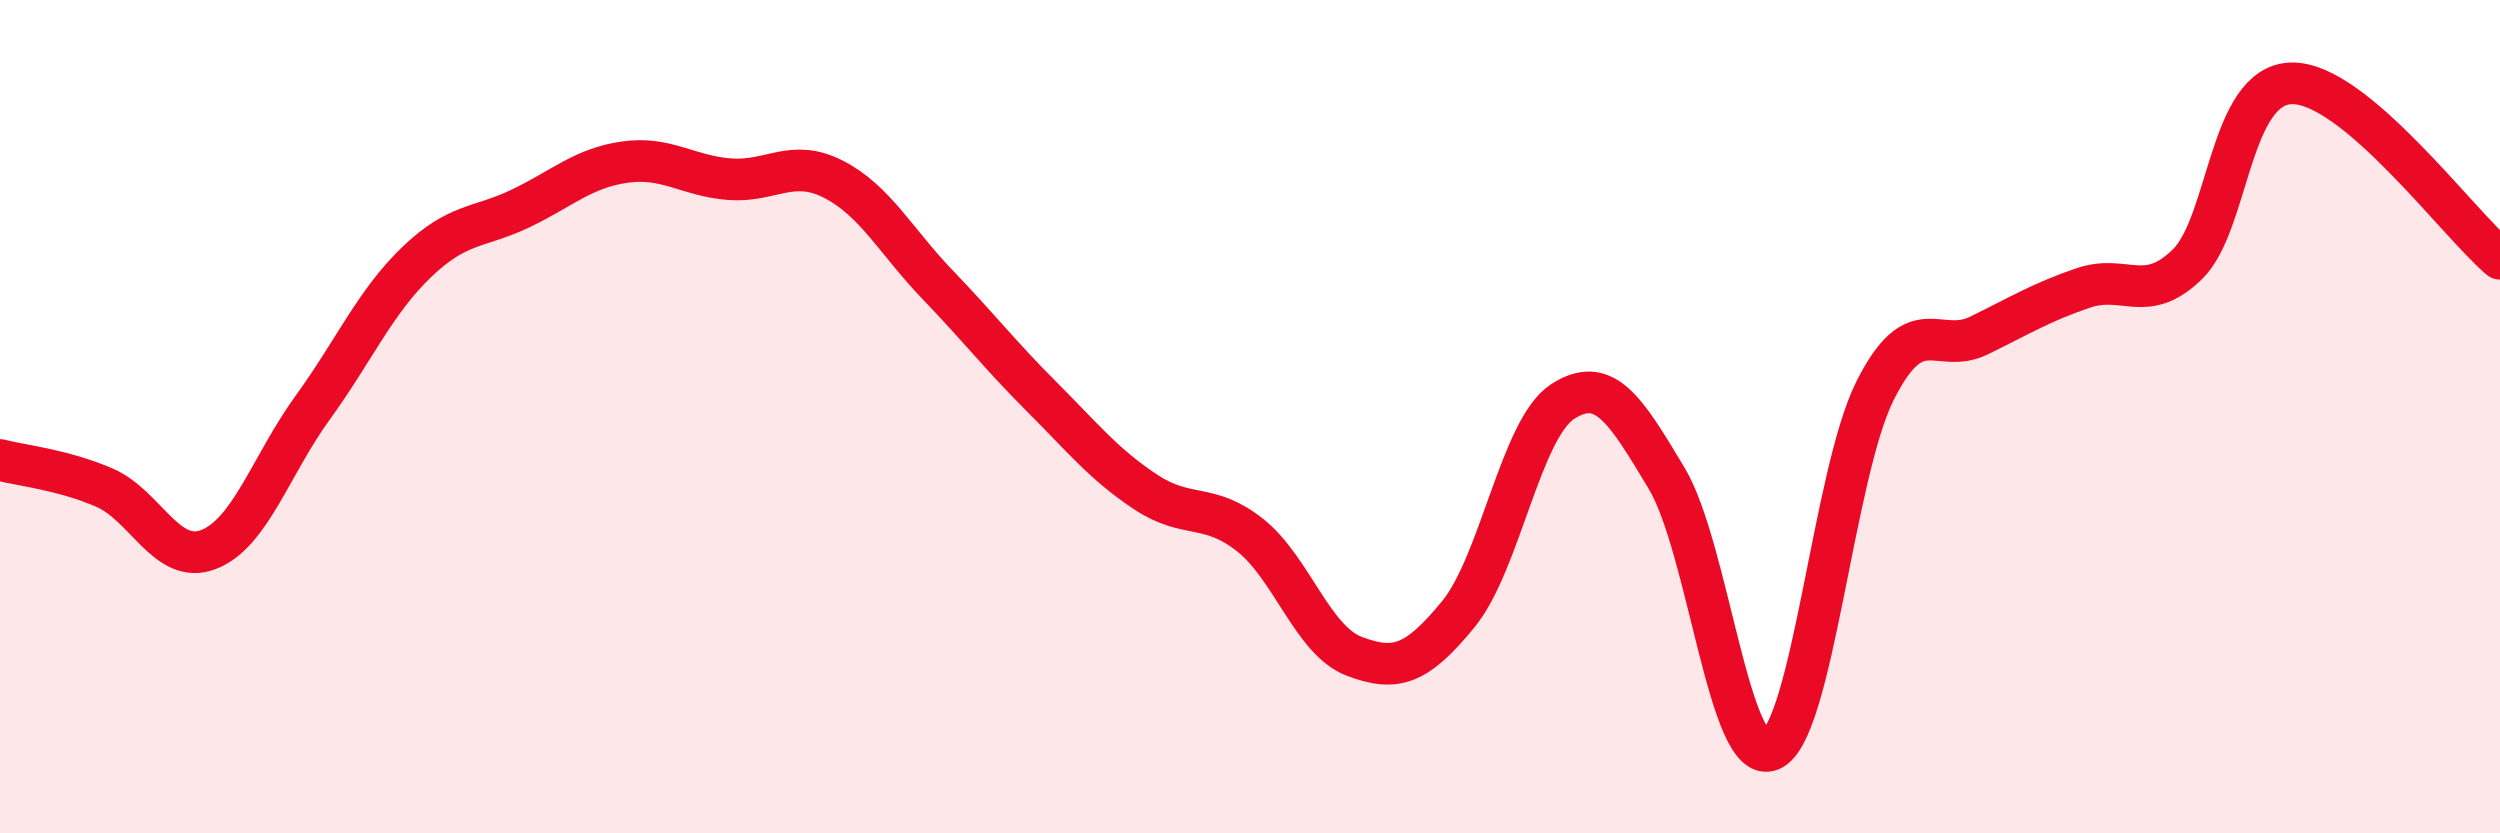 
    <svg width="60" height="20" viewBox="0 0 60 20" xmlns="http://www.w3.org/2000/svg">
      <path
        d="M 0,11.04 C 0.5,11.17 1.5,11.27 2.5,11.7 C 3.5,12.13 4,13.57 5,13.19 C 6,12.81 6.5,11.17 7.5,9.79 C 8.5,8.41 9,7.25 10,6.29 C 11,5.33 11.5,5.48 12.5,5 C 13.5,4.52 14,4.03 15,3.89 C 16,3.75 16.5,4.22 17.5,4.3 C 18.5,4.38 19,3.79 20,4.3 C 21,4.81 21.5,5.79 22.5,6.83 C 23.5,7.87 24,8.52 25,9.52 C 26,10.52 26.5,11.15 27.5,11.81 C 28.5,12.47 29,12.05 30,12.84 C 31,13.63 31.5,15.37 32.5,15.75 C 33.5,16.13 34,15.96 35,14.74 C 36,13.52 36.5,10.29 37.5,9.64 C 38.5,8.99 39,9.81 40,11.48 C 41,13.15 41.5,18.42 42.5,18 C 43.5,17.58 44,11.37 45,9.38 C 46,7.39 46.5,8.54 47.5,8.05 C 48.5,7.56 49,7.25 50,6.91 C 51,6.57 51.5,7.32 52.5,6.34 C 53.5,5.36 53.5,2.03 55,2 C 56.5,1.97 59,5.37 60,6.21L60 20L0 20Z"
        fill="#EB0A25"
        opacity="0.1"
        stroke-linecap="round"
        stroke-linejoin="round"
      />
      <path
        d="M 0,11.04 C 0.5,11.17 1.5,11.27 2.5,11.7 C 3.5,12.13 4,13.57 5,13.19 C 6,12.81 6.5,11.17 7.5,9.79 C 8.5,8.41 9,7.25 10,6.29 C 11,5.33 11.5,5.48 12.5,5 C 13.5,4.52 14,4.03 15,3.89 C 16,3.75 16.5,4.22 17.5,4.3 C 18.5,4.38 19,3.79 20,4.3 C 21,4.81 21.5,5.79 22.5,6.83 C 23.5,7.87 24,8.52 25,9.52 C 26,10.52 26.5,11.15 27.5,11.81 C 28.5,12.47 29,12.05 30,12.84 C 31,13.63 31.5,15.37 32.5,15.75 C 33.5,16.13 34,15.96 35,14.74 C 36,13.52 36.5,10.29 37.5,9.64 C 38.5,8.99 39,9.81 40,11.48 C 41,13.15 41.5,18.42 42.5,18 C 43.5,17.58 44,11.37 45,9.38 C 46,7.39 46.5,8.54 47.5,8.05 C 48.5,7.56 49,7.25 50,6.91 C 51,6.57 51.5,7.32 52.5,6.34 C 53.5,5.36 53.5,2.03 55,2 C 56.5,1.97 59,5.37 60,6.21"
        stroke="#EB0A25"
        stroke-width="1"
        fill="none"
        stroke-linecap="round"
        stroke-linejoin="round"
      />
    </svg>
  
